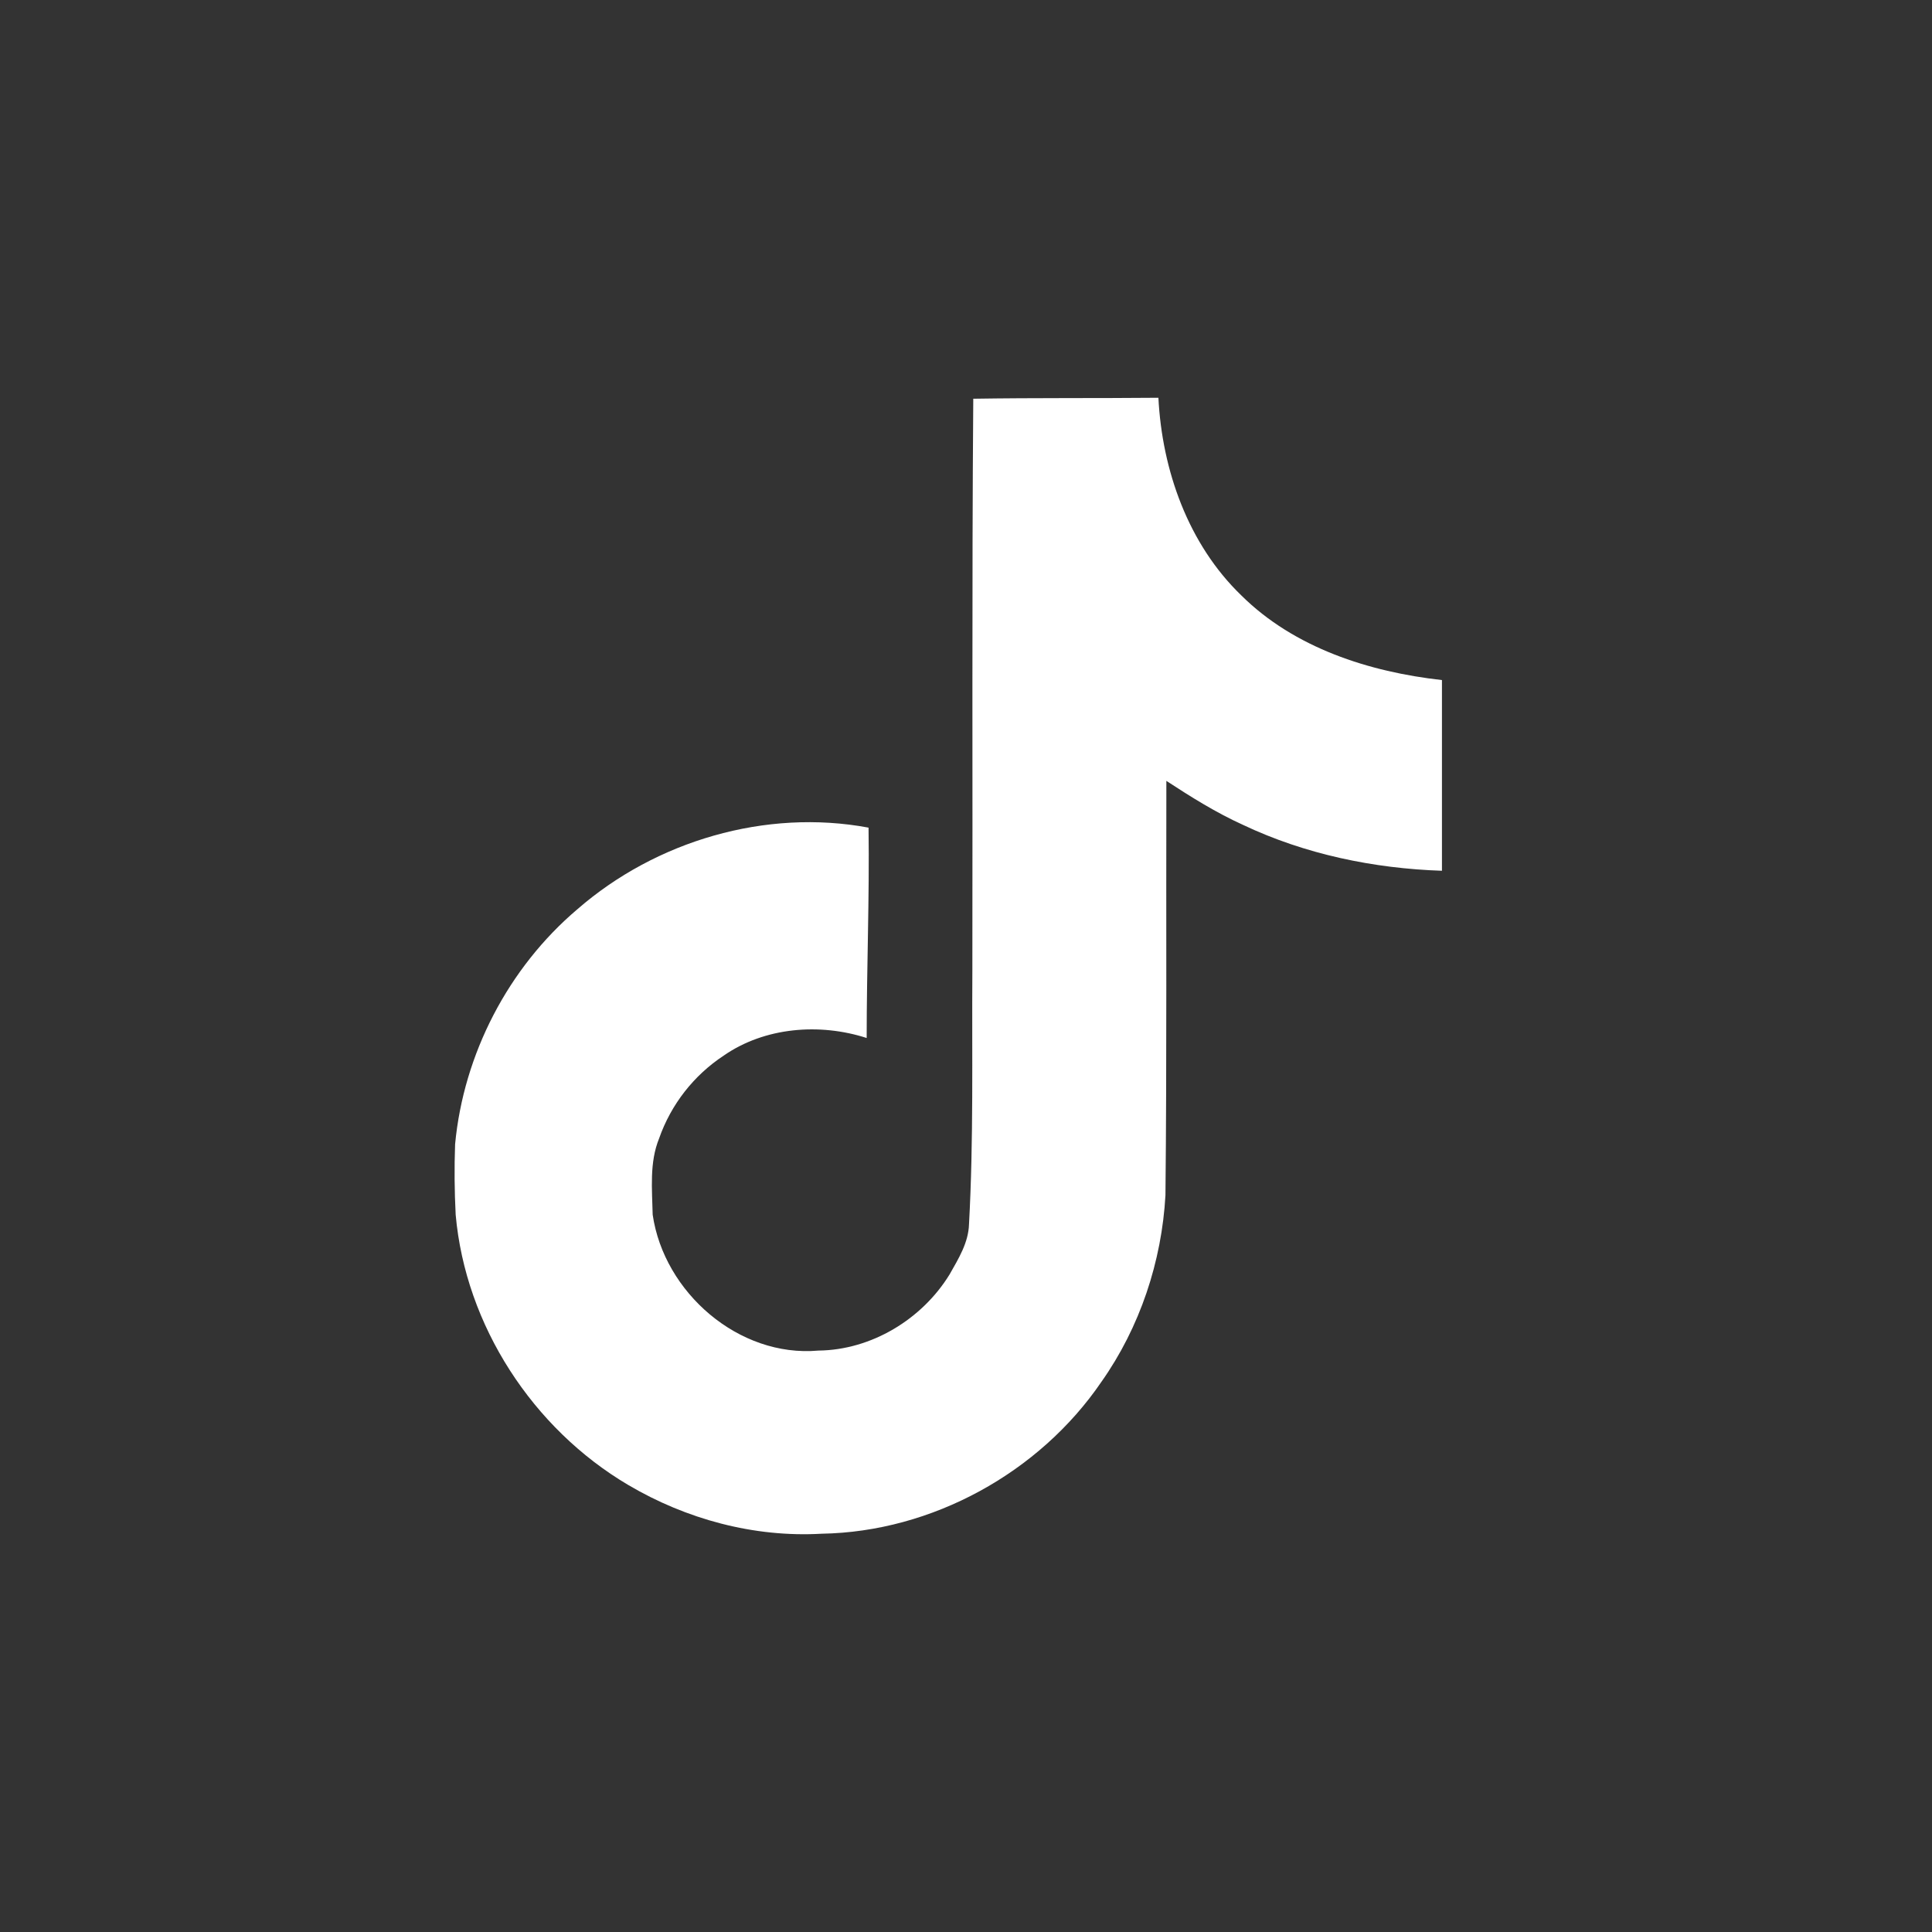 <svg width="34" height="34" viewBox="0 0 34 34" fill="none" xmlns="http://www.w3.org/2000/svg">
<rect x="0" y="0" width="34" height="34" fill="#333333" stroke="none"/>
<path d="M17.127 7.017C18.218 7 19.302 7.01 20.386 7C20.451 8.276 20.91 9.575 21.844 10.477C22.776 11.402 24.094 11.825 25.376 11.968V15.324C24.174 15.284 22.967 15.034 21.876 14.517C21.401 14.302 20.959 14.025 20.526 13.742C20.52 16.177 20.535 18.609 20.51 21.034C20.445 22.199 20.061 23.358 19.383 24.318C18.293 25.917 16.401 26.959 14.458 26.991C13.266 27.059 12.075 26.734 11.059 26.135C9.376 25.143 8.192 23.326 8.019 21.376C7.998 20.963 7.994 20.549 8.009 20.136C8.159 18.55 8.944 17.033 10.161 16.001C11.541 14.799 13.475 14.227 15.285 14.565C15.302 15.8 15.252 17.033 15.252 18.267C14.425 18 13.459 18.075 12.736 18.577C12.208 18.925 11.808 19.438 11.599 20.035C11.427 20.458 11.476 20.927 11.486 21.376C11.684 22.743 12.999 23.893 14.403 23.768C15.334 23.758 16.226 23.218 16.711 22.428C16.868 22.151 17.044 21.868 17.053 21.542C17.135 20.051 17.102 18.567 17.112 17.076C17.119 13.717 17.102 10.366 17.128 7.018L17.127 7.017Z" fill="white"/>
</svg>
